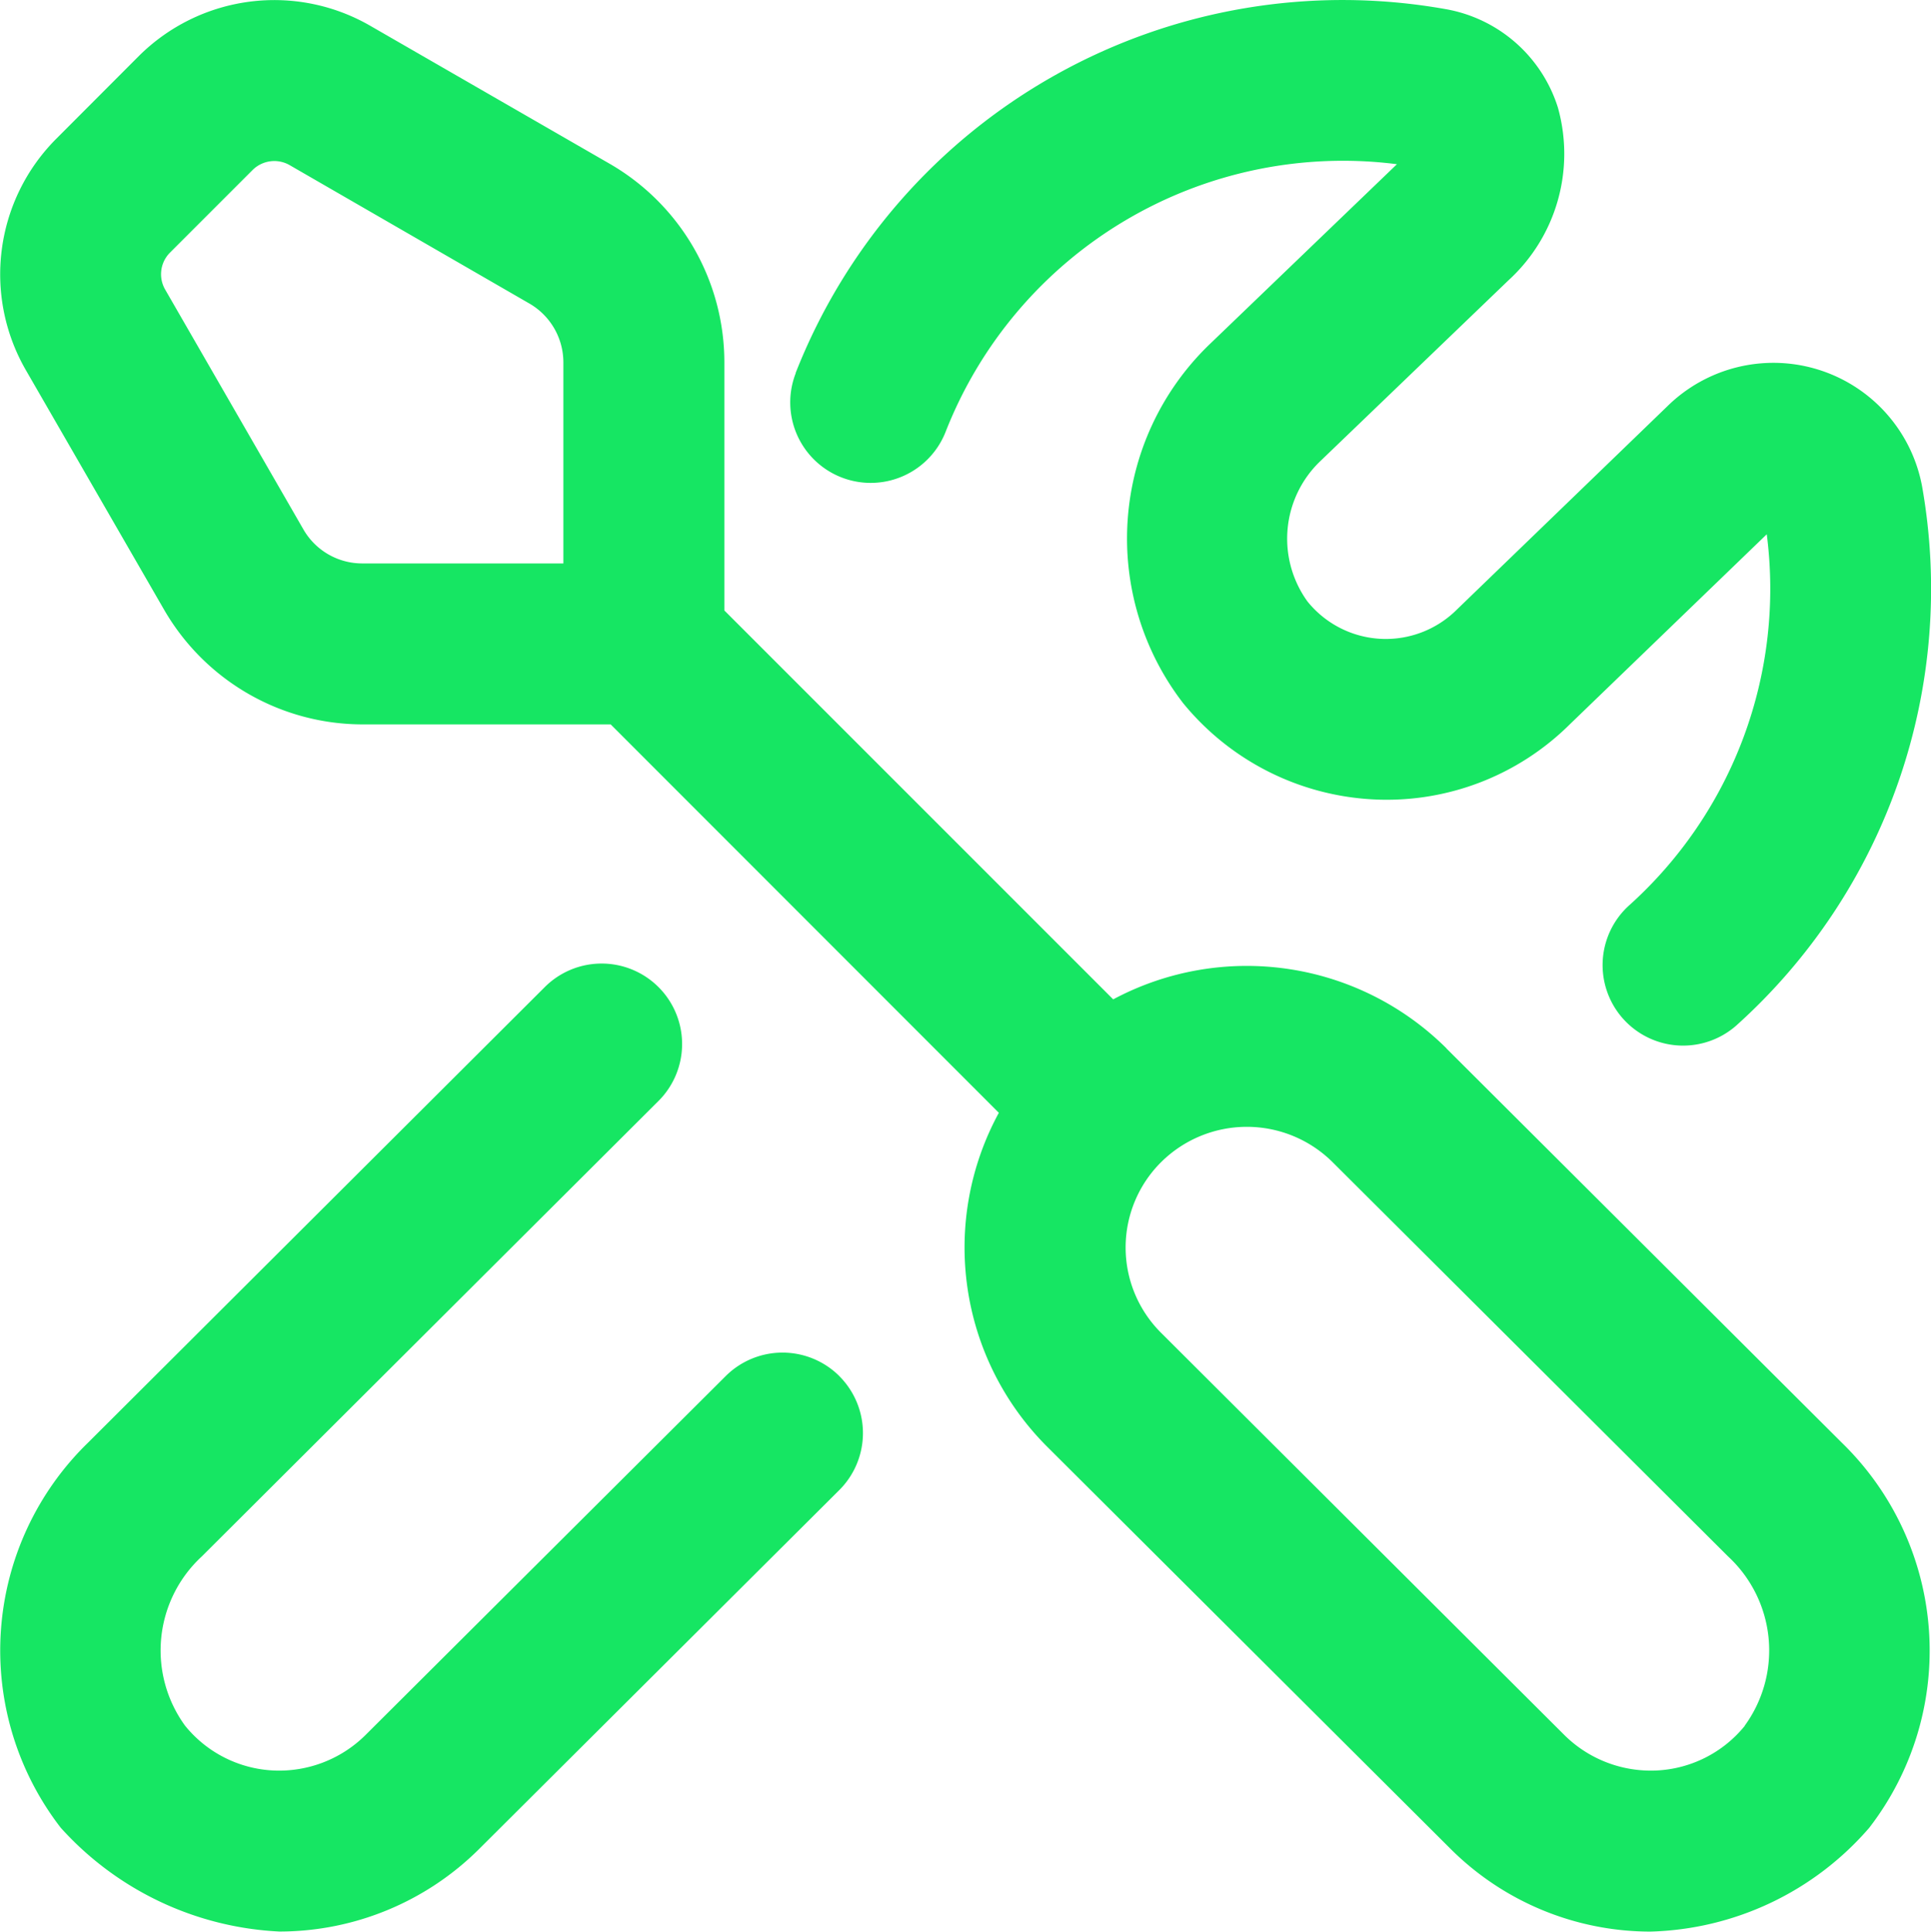 <svg xmlns="http://www.w3.org/2000/svg" width="64.171" height="64.184" viewBox="0 0 64.171 64.184">
  <path id="herramientas_1_" data-name="herramientas (1)" d="M48.072,34.831A9.413,9.413,0,0,0,37,33.207L24.078,20.285V12.032a7.621,7.621,0,0,0-3.8-6.584L12.3.851A6.379,6.379,0,0,0,4.617,1.865L1.876,4.611A6.37,6.37,0,0,0,.862,12.292l4.6,7.972h0a7.622,7.622,0,0,0,6.584,3.806H20.3L33.2,36.976a9.355,9.355,0,0,0,1.61,11.1L48.222,61.445a9.411,9.411,0,0,0,6.632,2.738,9.959,9.959,0,0,0,7.269-3.447,9.633,9.633,0,0,0-.912-12.8l-13.139-13.1ZM10.091,17.595,5.494,9.62a1.017,1.017,0,0,1,.163-1.228L8.4,5.649a1.024,1.024,0,0,1,1.23-.163l7.969,4.6a2.261,2.261,0,0,1,1.129,1.95v6.686H12.041A2.255,2.255,0,0,1,10.091,17.595Zm47.9,39.748a4.017,4.017,0,0,1-2.934,1.487A4.084,4.084,0,0,1,52,57.659L38.591,44.287a4,4,0,0,1,0-5.67,4.045,4.045,0,0,1,5.7,0l13.142,13.1a4.253,4.253,0,0,1,.554,5.624ZM27.9,45.728A2.674,2.674,0,0,1,27.9,49.51L15.924,61.443a9.407,9.407,0,0,1-6.632,2.738,10.453,10.453,0,0,1-7.269-3.45,9.63,9.63,0,0,1,.915-12.8L18.1,32.809A2.674,2.674,0,1,1,21.872,36.6L6.711,51.719a4.25,4.25,0,0,0-.556,5.621,4.021,4.021,0,0,0,2.936,1.49,4.074,4.074,0,0,0,3.054-1.171L24.121,45.726a2.675,2.675,0,0,1,3.784.005ZM26.447,12.393A19.527,19.527,0,0,1,48.029.3a4.777,4.777,0,0,1,3.749,3.273,5.692,5.692,0,0,1-1.637,5.736l-6.244,6a3.564,3.564,0,0,0-.441,4.677,3.344,3.344,0,0,0,4.969.265L55.415,13.5a5.026,5.026,0,0,1,8.464,2.65A19.507,19.507,0,0,1,57.7,34.082a2.675,2.675,0,0,1-3.581-3.974,14.143,14.143,0,0,0,4.6-12.355l-6.539,6.309a8.636,8.636,0,0,1-6.547,2.5,8.737,8.737,0,0,1-6.311-3.2,8.961,8.961,0,0,1,.84-11.882l6.242-6,.024-.024a14.182,14.182,0,0,0-14.995,8.887A2.674,2.674,0,0,1,26.45,12.4Z" transform="translate(-0.006 0)" fill="#16e663"/>
</svg>
